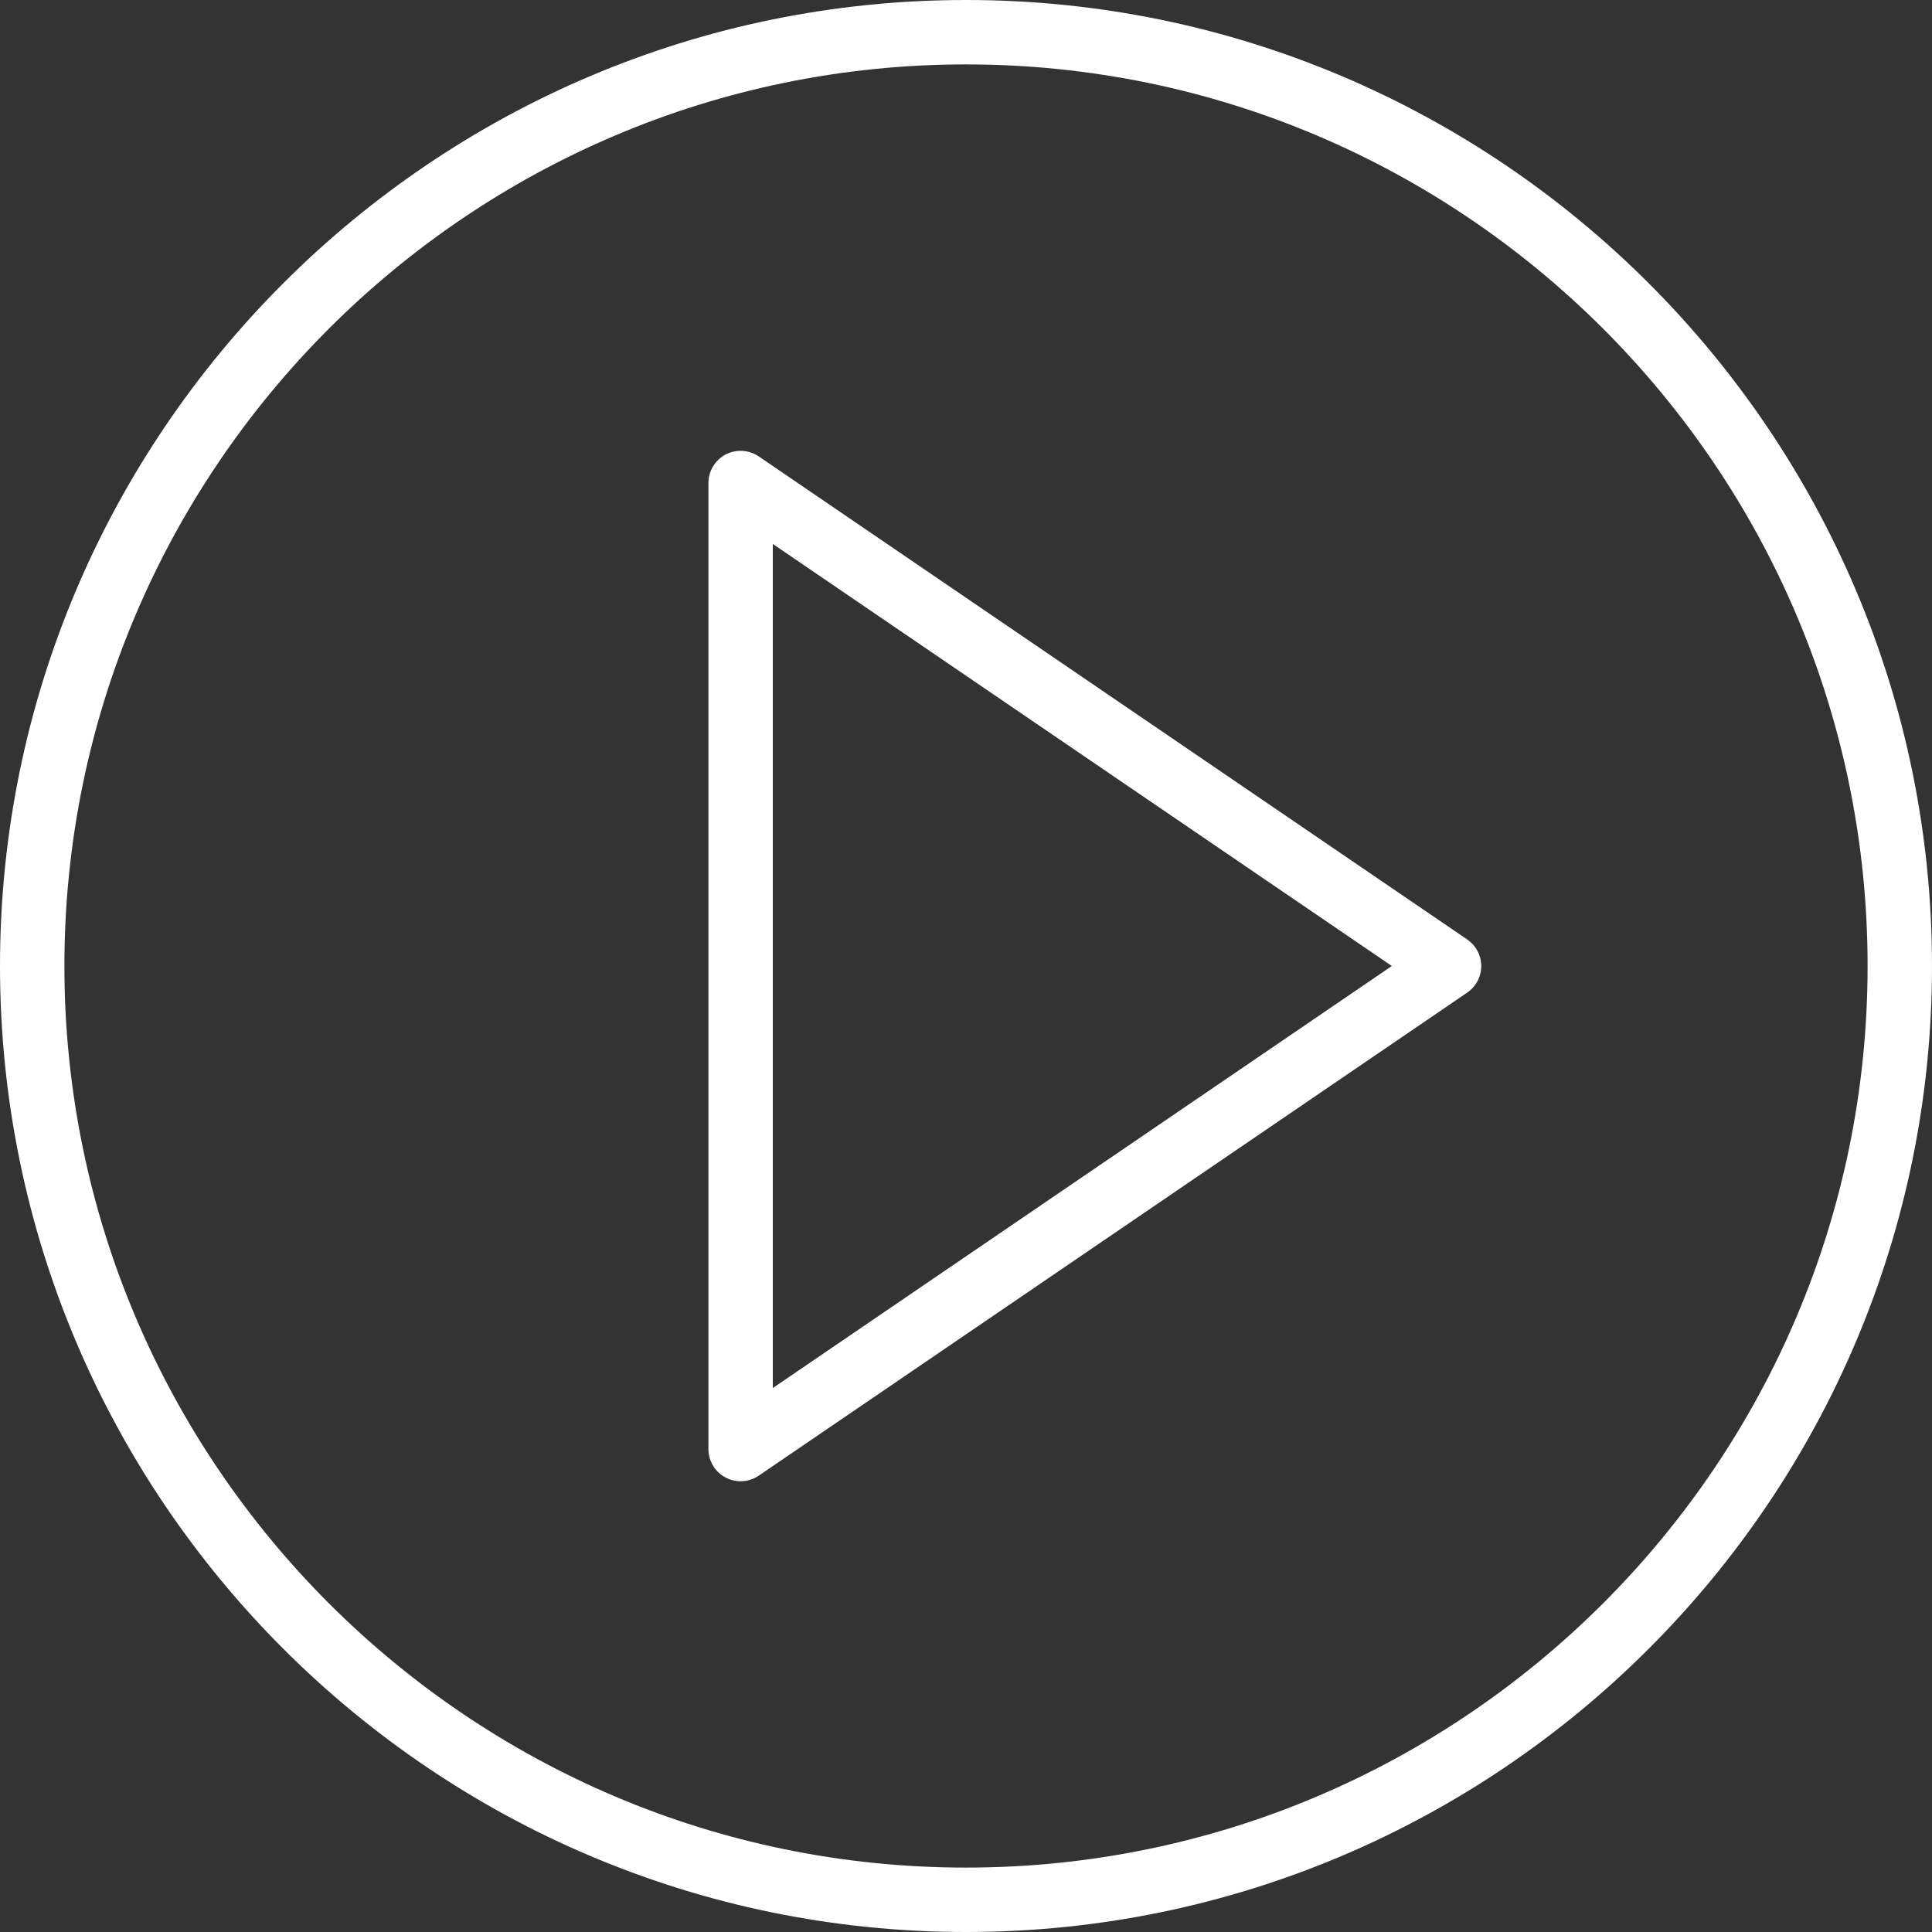<?xml version="1.0" encoding="UTF-8"?><svg id="Capa_1" xmlns="http://www.w3.org/2000/svg" viewBox="0 0 800 800"><rect x="0" y="0" width="800" height="800" fill="#333333" stroke="none"/><defs><style>.cls-1{fill:#fff;stroke-width:0px;}</style></defs><path class="cls-1" d="M607.51,388.99l-293.33-200c-4.09-2.77-9.37-3.08-13.75-.77-4.36,2.31-7.09,6.84-7.09,11.79v400c0,4.95,2.73,9.48,7.11,11.79,1.95,1.04,4.09,1.55,6.23,1.55,2.63,0,5.25-.79,7.51-2.32l293.33-200c3.64-2.48,5.83-6.6,5.83-11.01s-2.19-8.53-5.83-11.01ZM320,574.76V225.24l256.33,174.76-256.33,174.76Z"/><path class="cls-1" d="M400,0C179.44,0,0,179.44,0,400s179.44,400,400,400,400-179.44,400-400S620.56,0,400,0ZM400,773.33c-205.85,0-373.33-167.48-373.33-373.33S194.15,26.67,400,26.67s373.33,167.48,373.33,373.33-167.48,373.33-373.33,373.33Z"/></svg>